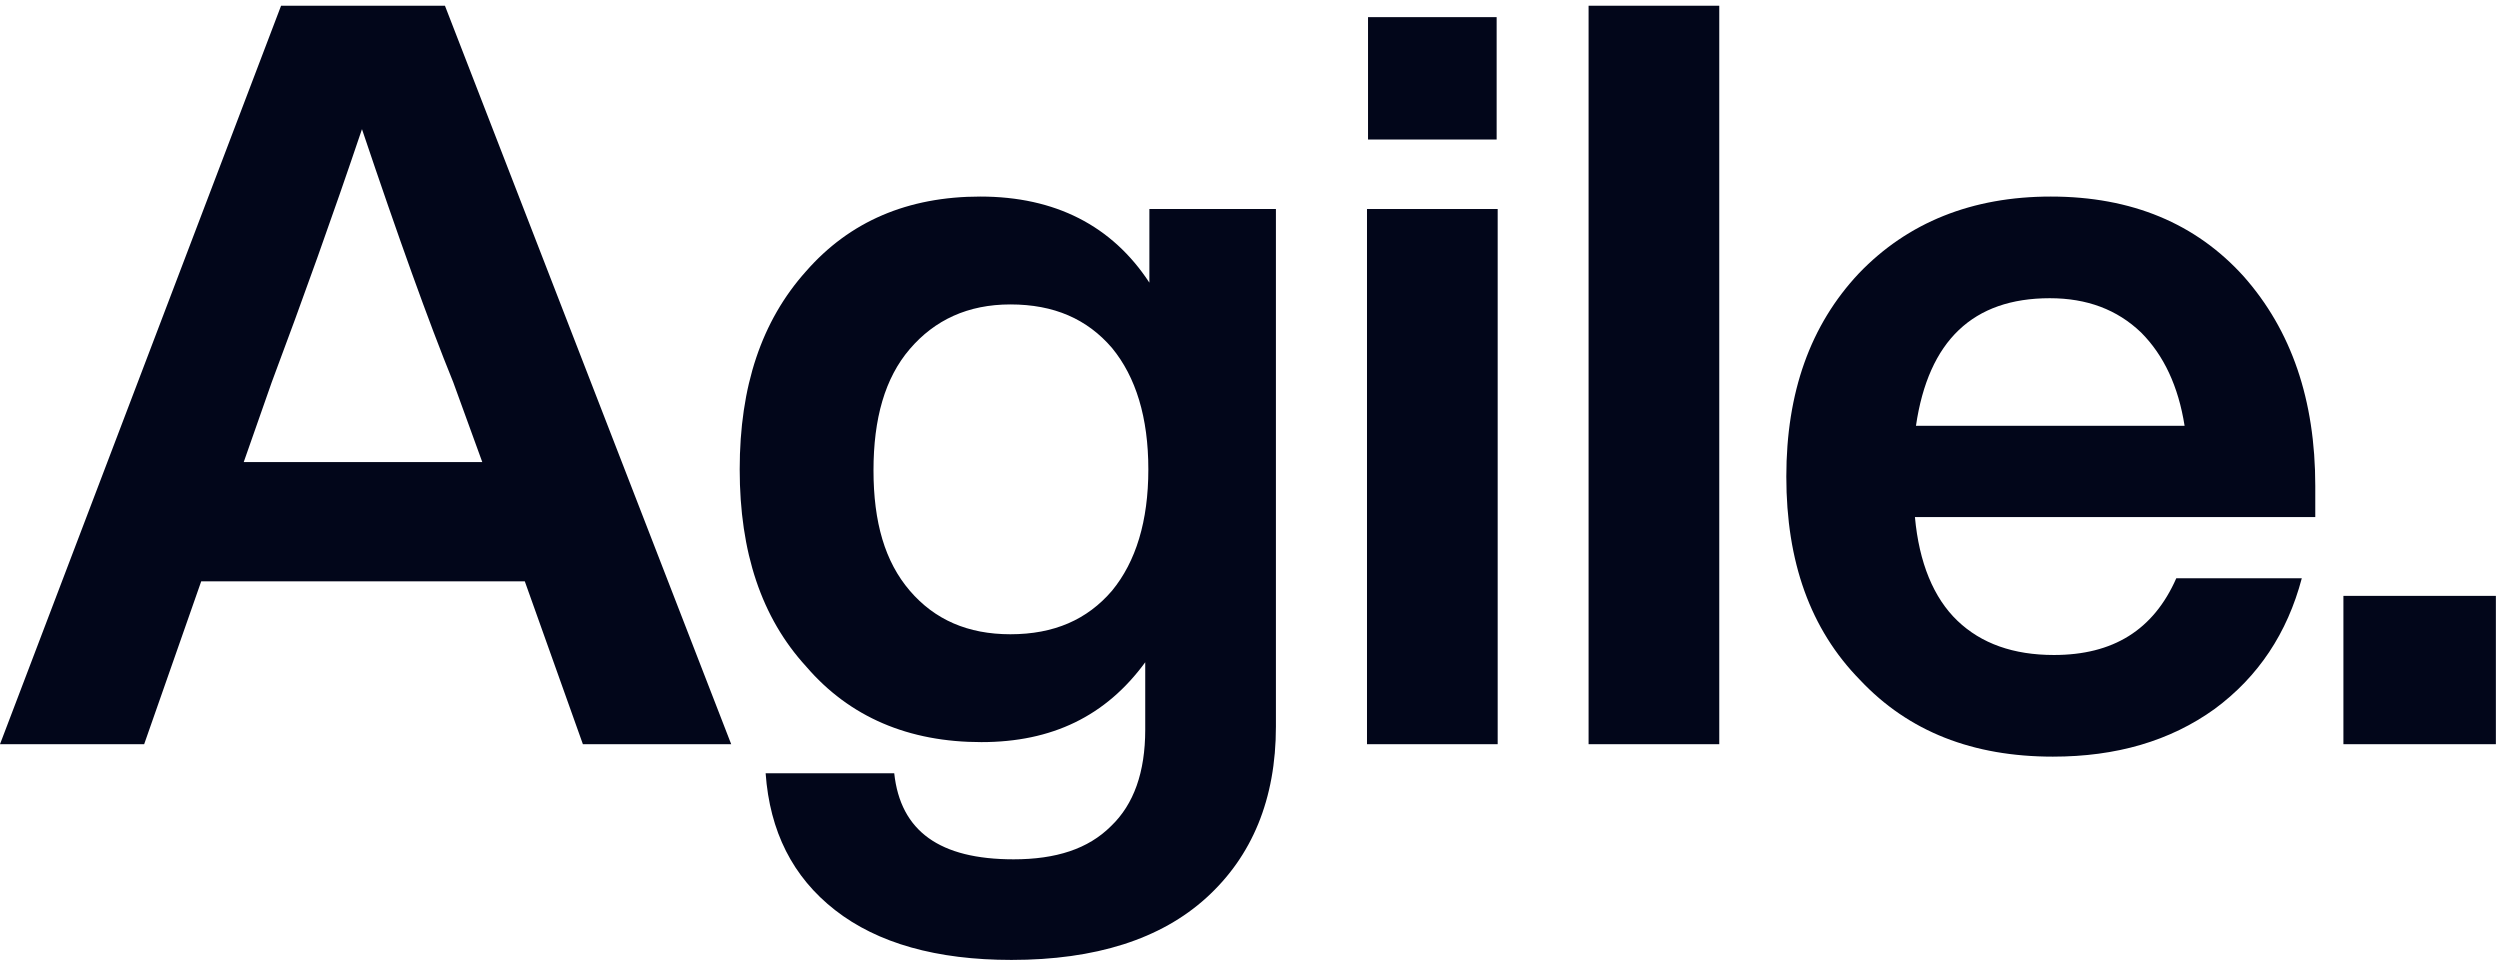 <svg width="422" height="163" viewBox="0 0 422 163" fill="none" xmlns="http://www.w3.org/2000/svg">
<path d="M123.427 125.62H98.392L88.588 98.133H33.964L24.335 125.62H0L47.445 0.967H75.107L123.427 125.62ZM45.869 64.519L41.142 77.999H81.409L76.507 64.519C72.306 54.189 67.228 40.008 61.101 21.801C56.199 36.332 51.122 50.513 45.869 64.519Z" fill="#02061A"/>
<path d="M194.015 47.712V35.281H215.374V122.643C215.374 134.899 211.348 144.528 203.644 151.531C195.941 158.534 184.911 162.035 170.73 162.035C158.125 162.035 148.146 159.234 140.968 153.631C133.79 148.029 129.938 140.326 129.238 130.522H150.947C151.998 140.326 158.65 145.053 171.081 145.053C178.259 145.053 183.686 143.302 187.538 139.45C191.389 135.774 193.315 130.347 193.315 123.169V111.789C186.662 120.893 177.558 125.269 165.653 125.269C153.398 125.269 143.419 121.068 136.066 112.489C128.538 104.261 124.861 93.231 124.861 79.225C124.861 65.219 128.538 54.189 136.066 45.786C143.419 37.382 153.223 33.18 165.478 33.18C178.084 33.18 187.713 38.083 194.015 47.712ZM170.555 107.062C177.908 107.062 183.511 104.611 187.713 99.709C191.739 94.807 193.84 87.979 193.84 79.225C193.84 70.471 191.739 63.643 187.713 58.741C183.511 53.839 177.908 51.388 170.555 51.388C163.377 51.388 157.775 54.014 153.573 58.916C149.371 63.818 147.446 70.646 147.446 79.4C147.446 88.154 149.371 94.807 153.573 99.709C157.775 104.611 163.377 107.062 170.555 107.062Z" fill="#02061A"/>
<path d="M252.633 23.551H230.923V2.893H252.633V23.551ZM252.808 125.62H230.748V35.281H252.808V125.62Z" fill="#02061A"/>
<path d="M290.212 125.62H268.153V0.967H290.212V125.62Z" fill="#02061A"/>
<path d="M390.819 82.026V87.278H323.24C323.94 94.982 326.391 100.934 330.418 104.786C334.445 108.637 339.872 110.563 346.7 110.563C356.679 110.563 363.507 106.361 367.359 97.608H388.543C386.092 106.887 381.19 114.24 373.837 119.667C366.308 125.094 357.205 127.721 346.525 127.721C333.044 127.721 322.19 123.519 313.961 114.765C305.558 106.186 301.531 94.807 301.531 80.451C301.531 66.269 305.558 54.89 313.786 46.136C322.015 37.557 332.869 33.18 346.175 33.18C359.831 33.18 370.685 37.732 378.739 46.661C386.792 55.765 390.819 67.495 390.819 82.026ZM346 50.338C333.044 50.338 325.516 57.516 323.415 71.872H368.759C367.709 65.219 365.258 59.967 361.406 56.115C357.38 52.264 352.302 50.338 346 50.338Z" fill="#02061A"/>
<path d="M421.304 125.62H395.568V100.584H421.304V125.62Z" fill="#02061A"/>
</svg>
